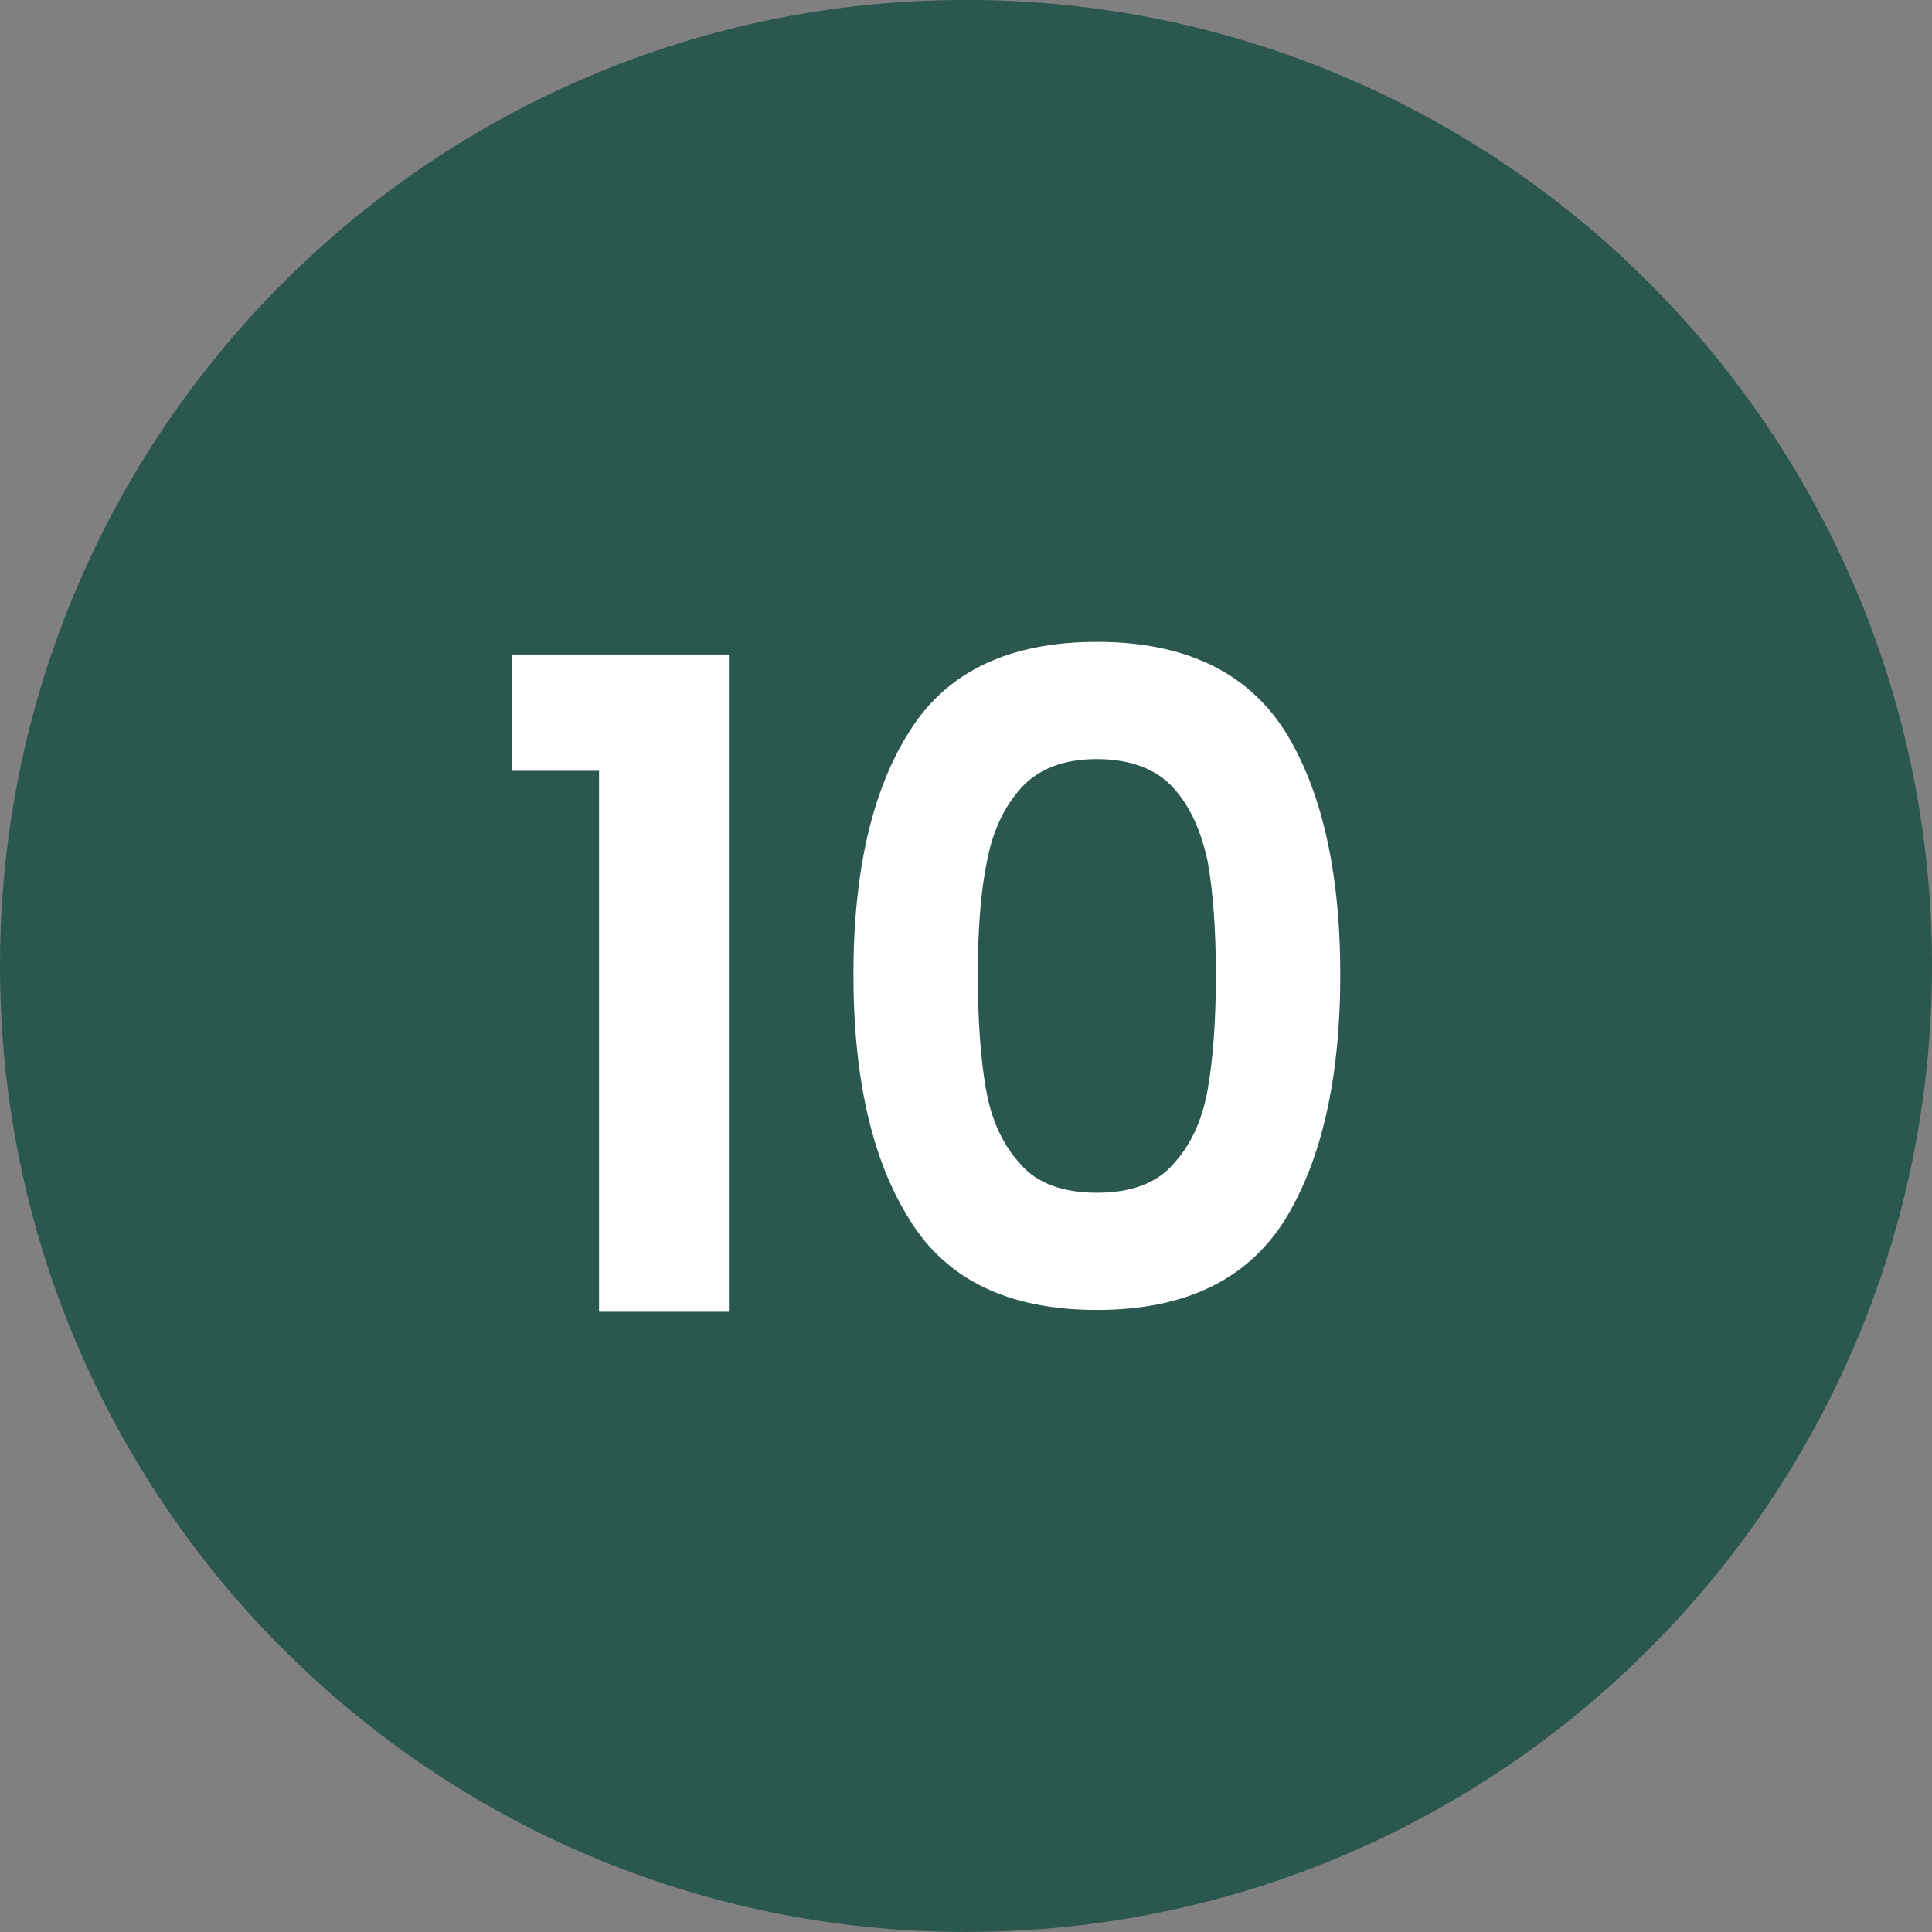 <?xml version="1.0" encoding="UTF-8" standalone="no"?>
<!DOCTYPE svg PUBLIC "-//W3C//DTD SVG 1.1//EN" "http://www.w3.org/Graphics/SVG/1.1/DTD/svg11.dtd">
<svg width="30px" height="30px" viewBox="0 0 30 30" version="1.1" xmlns="http://www.w3.org/2000/svg" xmlns:xlink="http://www.w3.org/1999/xlink" xml:space="preserve" xmlns:serif="http://www.serif.com/" style="fill-rule:evenodd;clip-rule:evenodd;stroke-linejoin:round;stroke-miterlimit:2;">
    <rect x="0" y="0" width="30" height="30" fill="#808080" stroke="none"/>
    <g transform="matrix(1,0,0,1,-1055,-571.031)">
        <g id="marker-10" transform="matrix(1,0,0,1,0,-596)">
            <g transform="matrix(1,0,0,1,1070,1167.03)">
                <path d="M0,30C8.284,30 15,23.285 15,15C15,6.715 8.284,0 0,0C-8.284,0 -15,6.715 -15,15C-15,23.285 -8.284,30 0,30" style="fill:rgb(43,88,78);fill-rule:nonzero;"/>
            </g>
            <g transform="matrix(1,0,0,1,0,-1.98)">
                <g transform="matrix(14,0,0,14,1062.44,1189.38)">
                    <path d="M0.036,-0.6L0.036,-0.729L0.277,-0.729L0.277,0L0.133,0L0.133,-0.6L0.036,-0.6Z" style="fill:white;fill-rule:nonzero;"/>
                </g>
                <g transform="matrix(14,0,0,14,1067.51,1189.38)">
                    <path d="M0.053,-0.374C0.053,-0.489 0.074,-0.58 0.116,-0.645C0.157,-0.71 0.226,-0.743 0.323,-0.743C0.42,-0.743 0.489,-0.71 0.531,-0.645C0.572,-0.58 0.593,-0.489 0.593,-0.374C0.593,-0.258 0.572,-0.167 0.531,-0.101C0.489,-0.035 0.42,-0.002 0.323,-0.002C0.226,-0.002 0.157,-0.035 0.116,-0.101C0.074,-0.167 0.053,-0.258 0.053,-0.374ZM0.455,-0.374C0.455,-0.423 0.452,-0.465 0.446,-0.499C0.439,-0.532 0.427,-0.56 0.408,-0.581C0.389,-0.602 0.36,-0.613 0.323,-0.613C0.286,-0.613 0.258,-0.602 0.239,-0.581C0.22,-0.56 0.207,-0.532 0.201,-0.499C0.194,-0.465 0.191,-0.423 0.191,-0.374C0.191,-0.323 0.194,-0.281 0.2,-0.247C0.206,-0.212 0.219,-0.185 0.238,-0.164C0.257,-0.142 0.286,-0.132 0.323,-0.132C0.36,-0.132 0.389,-0.142 0.408,-0.164C0.427,-0.185 0.44,-0.212 0.446,-0.247C0.452,-0.281 0.455,-0.323 0.455,-0.374Z" style="fill:white;fill-rule:nonzero;"/>
                </g>
            </g>
        </g>
    </g>
</svg>
